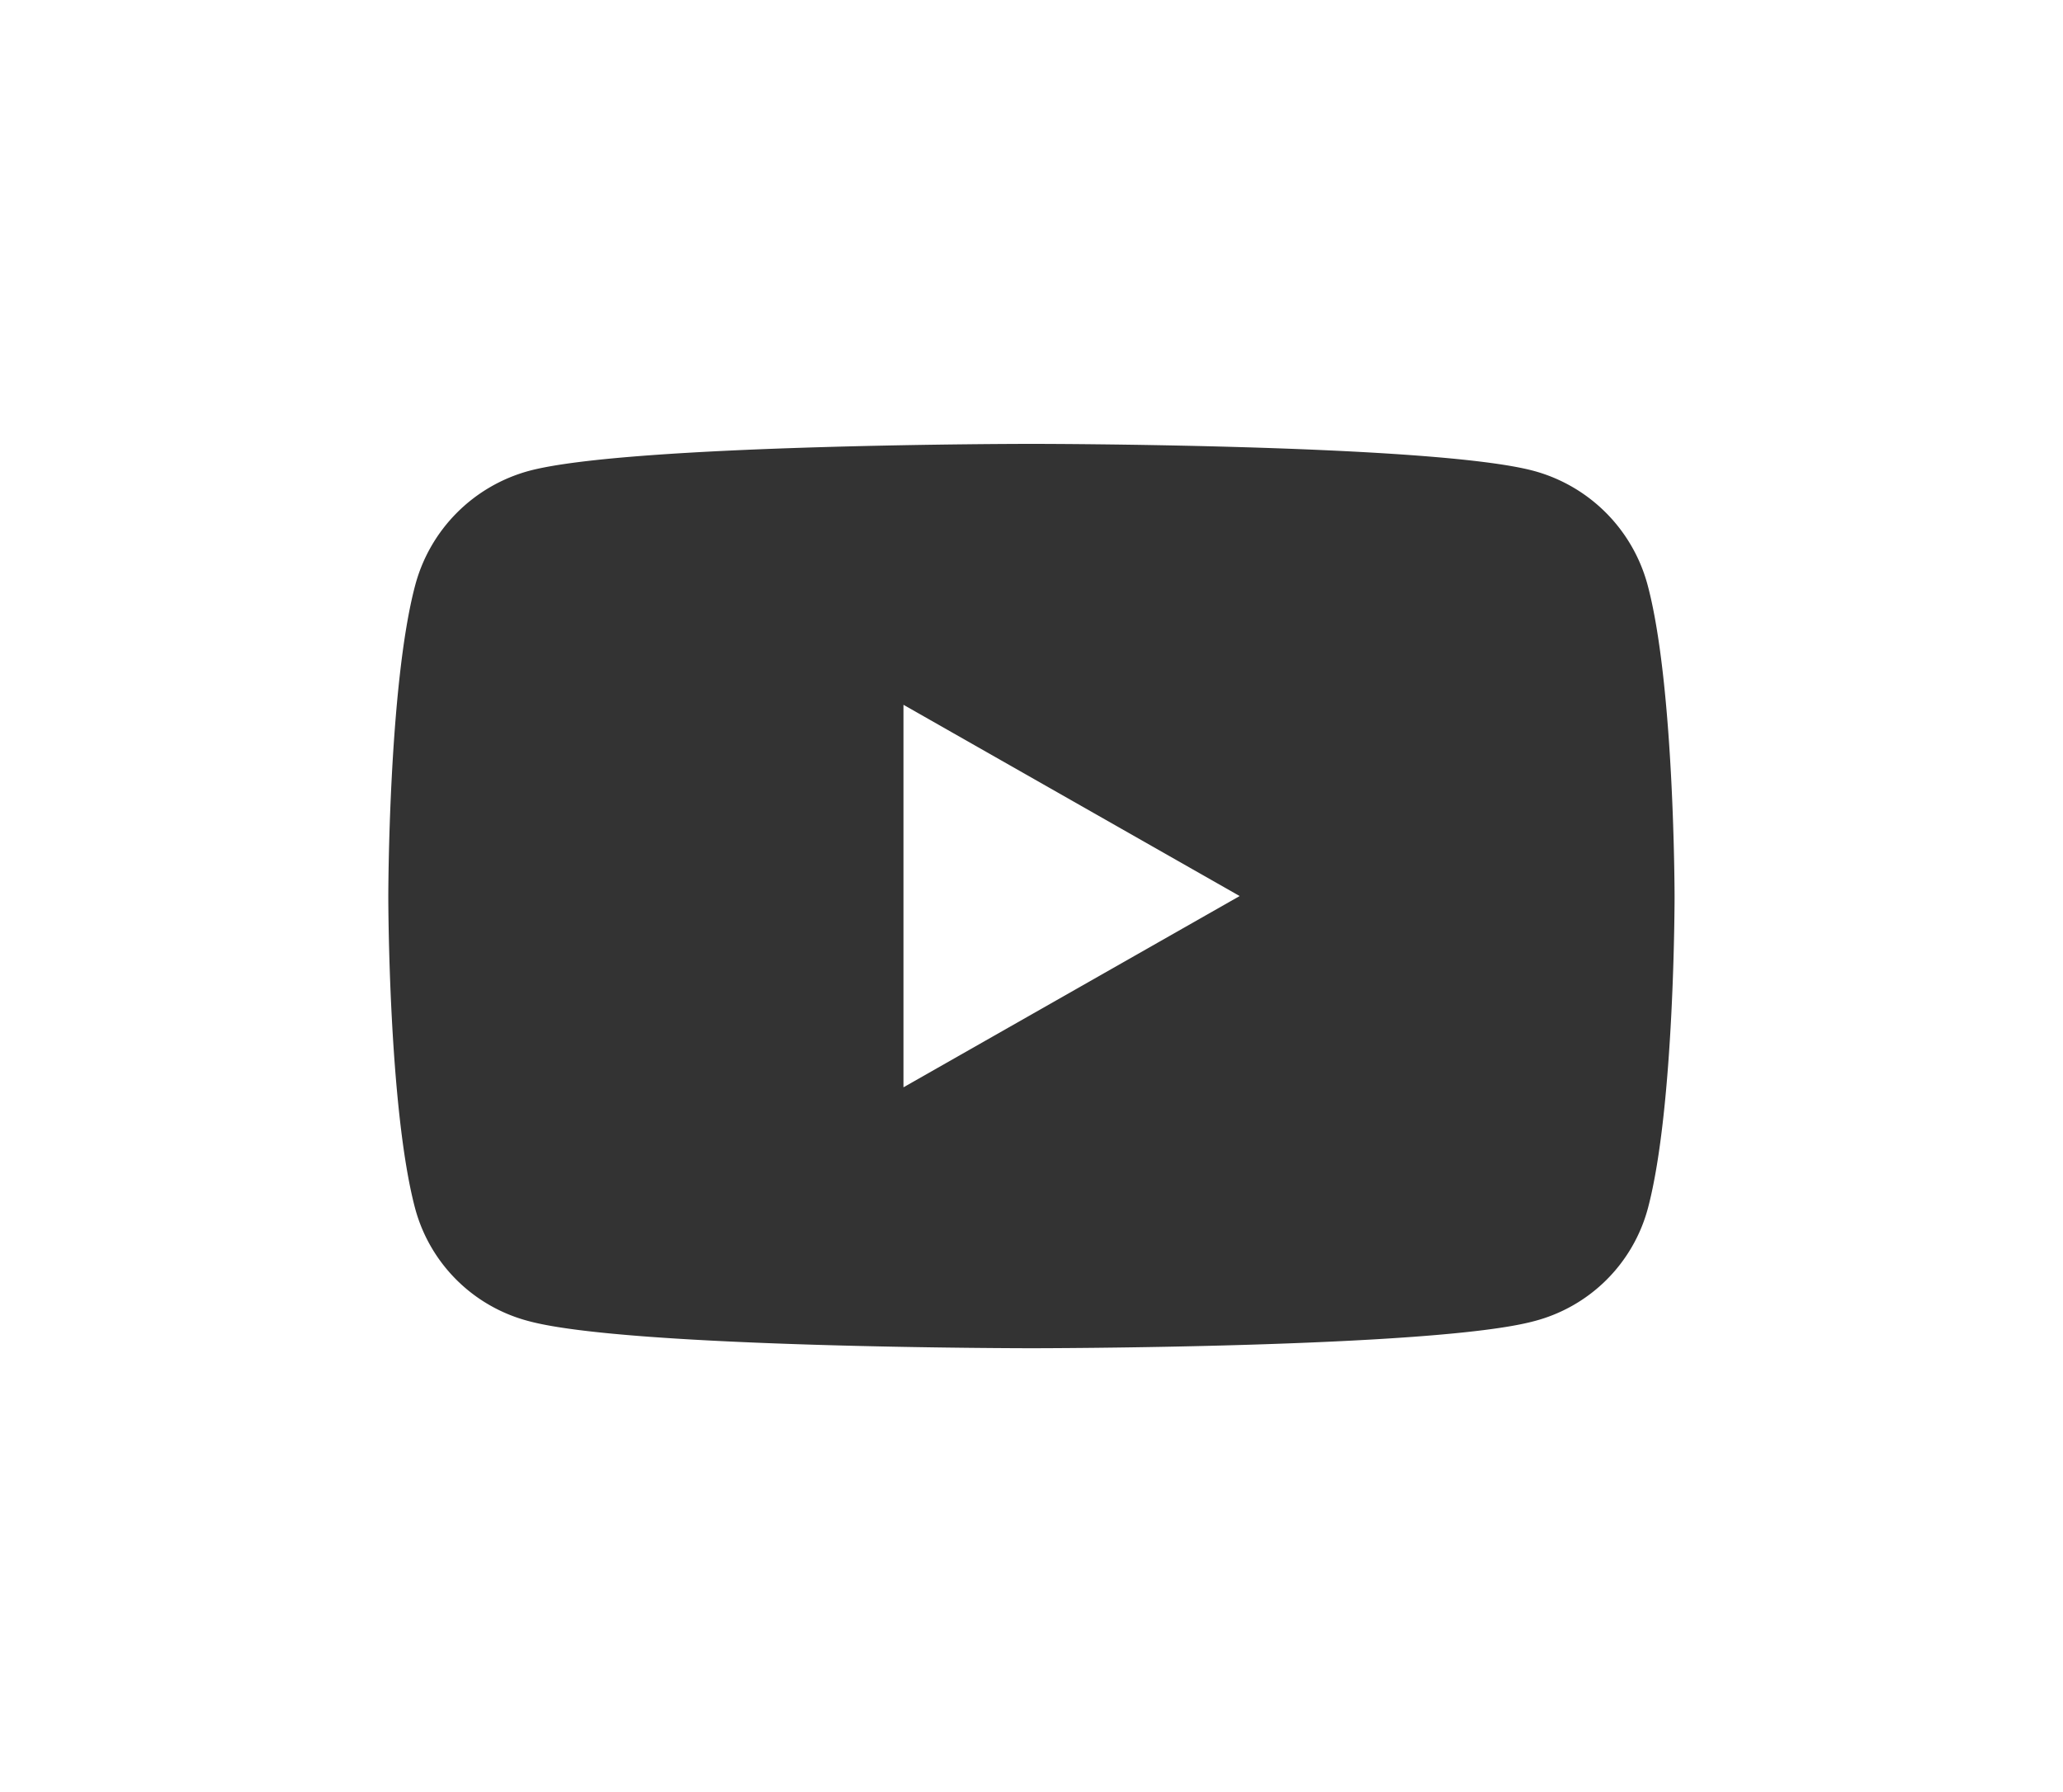 <svg id="e5ba1740-e991-414a-9287-af66c15ef1c6" data-name="Layer 1" xmlns="http://www.w3.org/2000/svg" viewBox="0 0 483.79 420.34"><rect x="0" y="0" width="483.79" height="420.34" fill="#333333" stroke="none"/><defs><style>.bfe7c983-6585-4d3e-8c0f-46c73e42a205,.fcab91e9-1caf-4fa7-818f-496c49bf36ff{fill:#fff;}.bfe7c983-6585-4d3e-8c0f-46c73e42a205{fill-rule:evenodd;}</style></defs><path class="bfe7c983-6585-4d3e-8c0f-46c73e42a205" d="M0,0V420.34H483.79V0ZM386.43,283.47a37.34,37.34,0,0,1-26.67,26.41c-23.53,6.35-117.86,6.35-117.86,6.35s-94.34,0-117.87-6.35a37.34,37.34,0,0,1-26.67-26.41c-6.3-23.68-6.3-73.09-6.3-73.09s0-49.4,6.3-73.08A37.91,37.91,0,0,1,124,110.46c23.53-6.35,117.87-6.35,117.87-6.35s94.33,0,117.86,6.35A37.9,37.9,0,0,1,386.4,137.3c6.3,23.68,6.3,73.08,6.3,73.08S392.73,259.79,386.43,283.47Z"/><polygon class="fcab91e9-1caf-4fa7-818f-496c49bf36ff" points="211.87 255.03 290.71 210.17 211.87 165.31 211.87 255.03"/></svg>